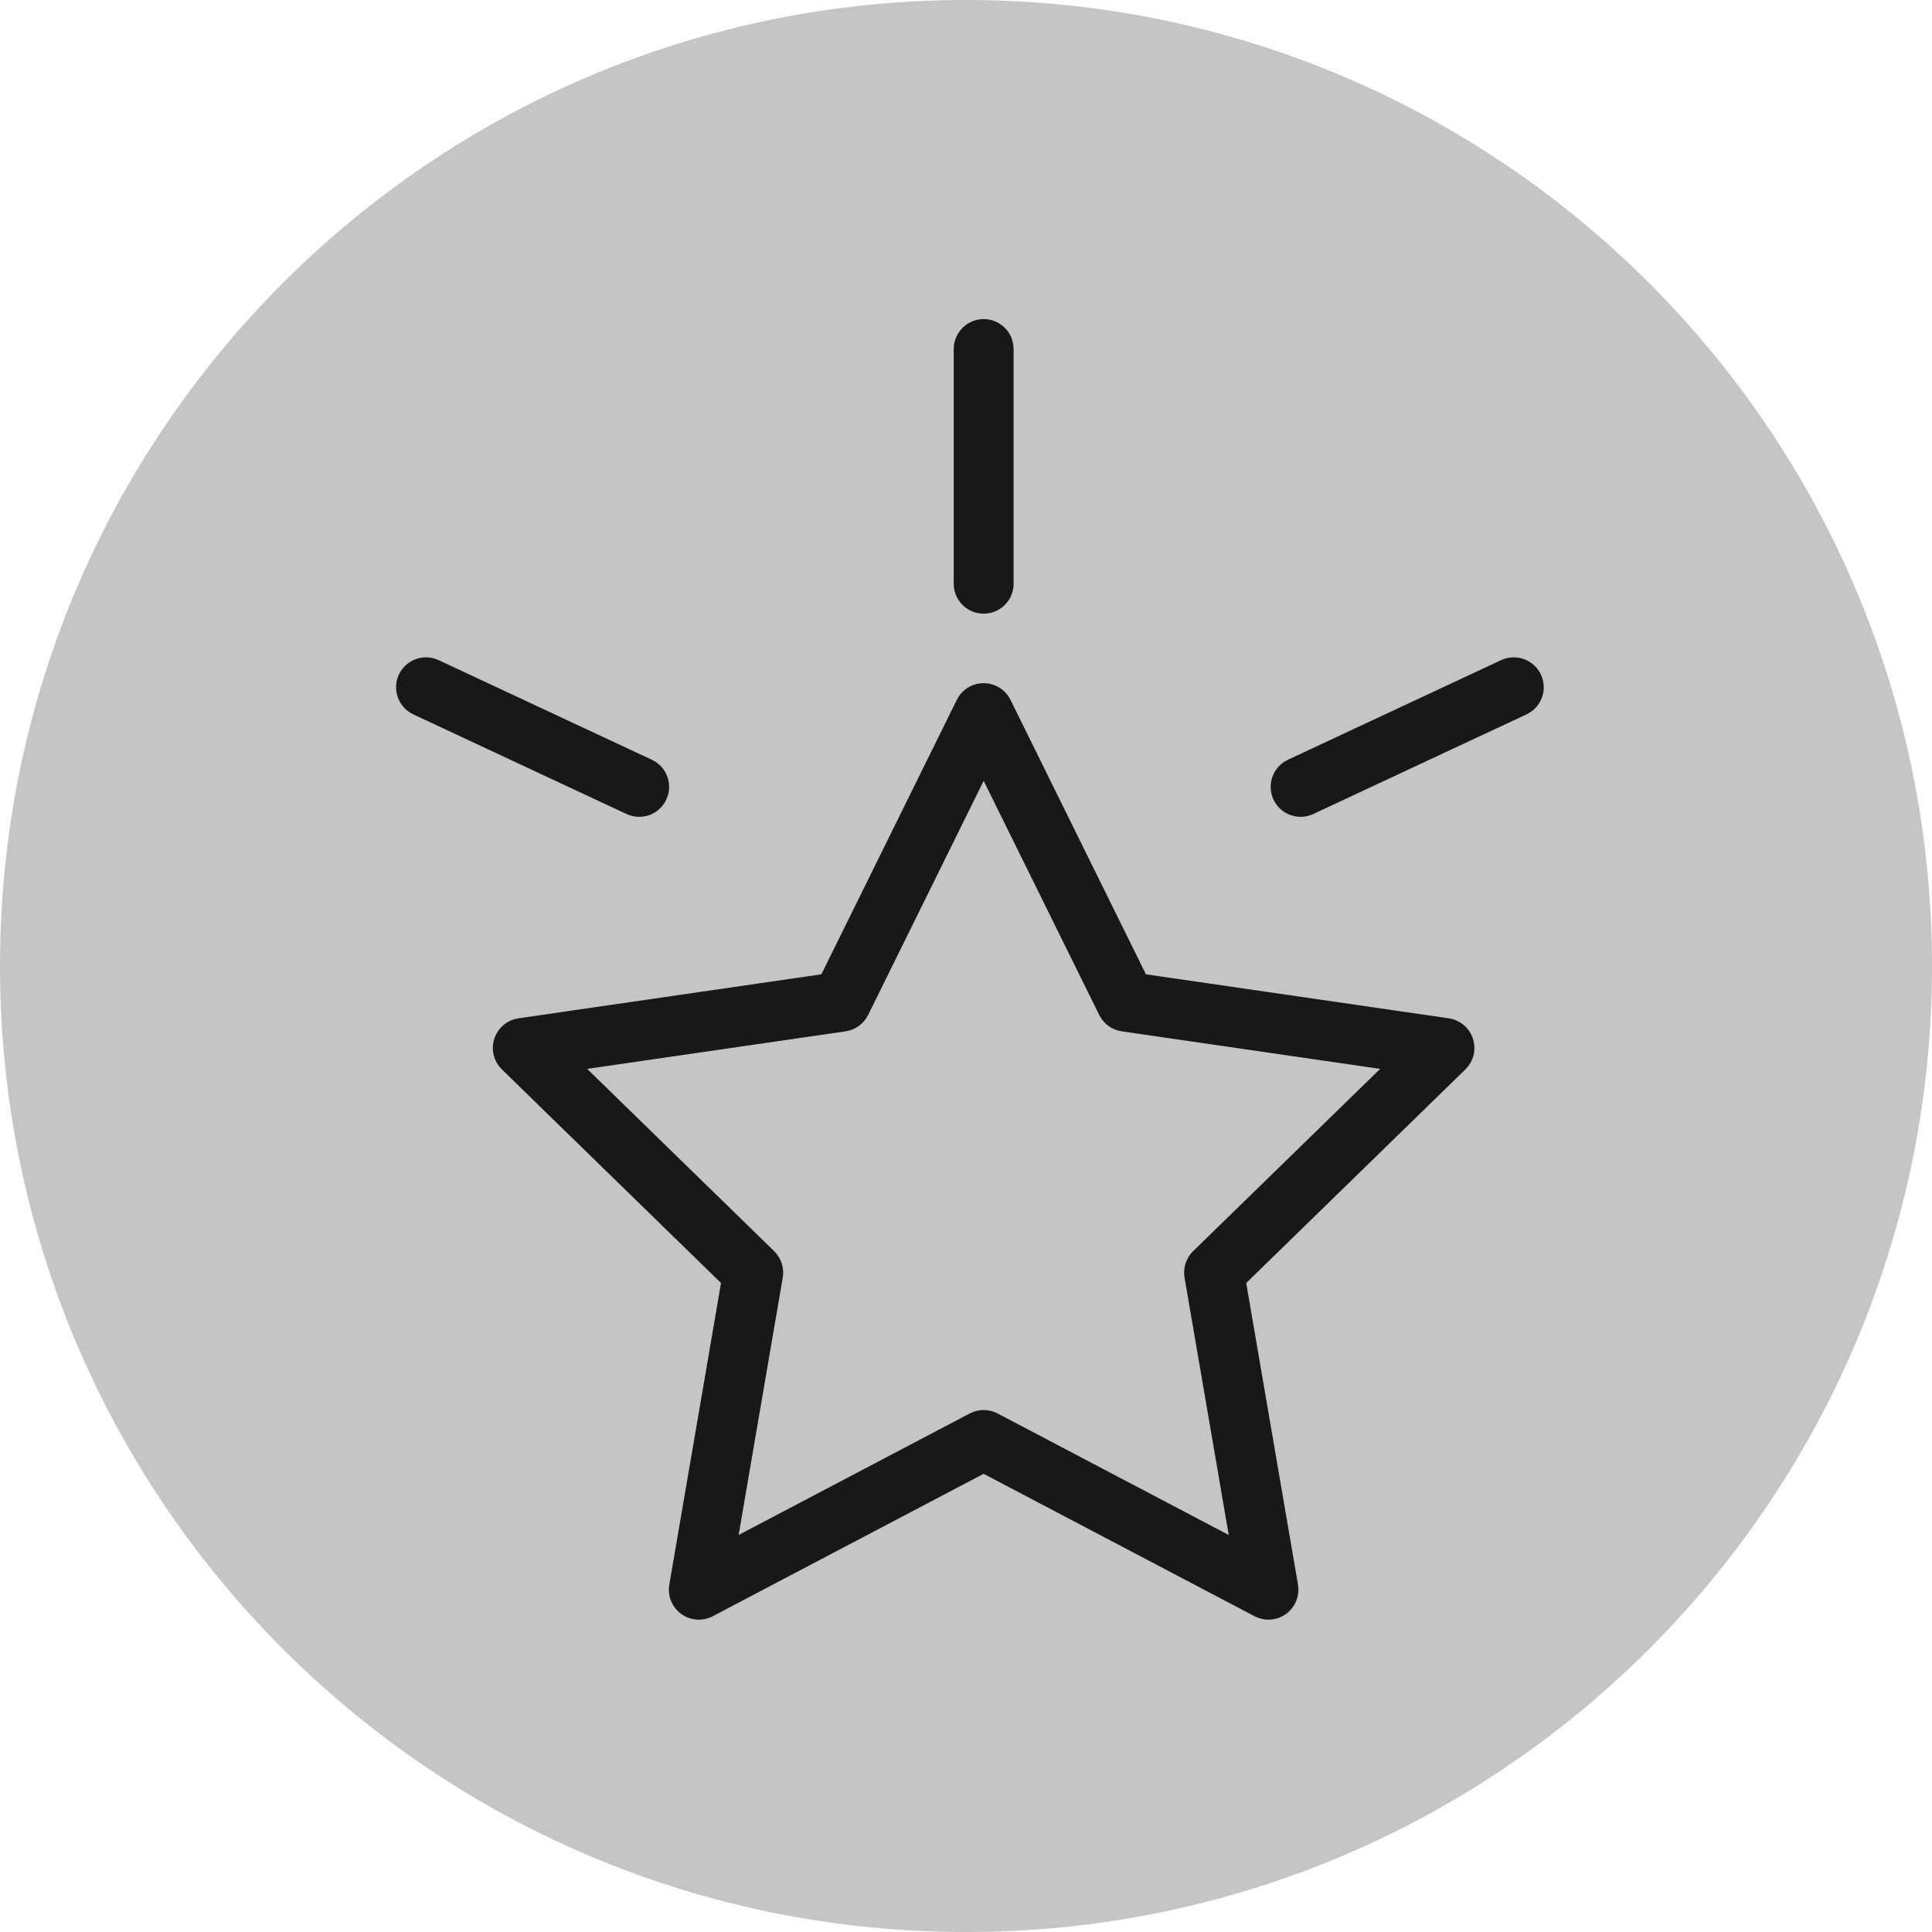 <?xml version="1.0" encoding="UTF-8"?> <svg xmlns="http://www.w3.org/2000/svg" viewBox="0 0 100.00 100.00" data-guides="{&quot;vertical&quot;:[],&quot;horizontal&quot;:[]}"><defs></defs><path fill="#c4c5c6" stroke="none" fill-opacity="1" stroke-width="1" stroke-opacity="1" color="rgb(51, 51, 51)" fill-rule="evenodd" x="0" y="0" width="100" height="100" rx="50" ry="50" id="tSvg122e5296b35" title="Rectangle 2" d="M0 50C0 22.386 22.386 0 50 0C50 0 50 0 50 0C77.614 0 100 22.386 100 50C100 50 100 50 100 50C100 77.614 77.614 100 50 100C50 100 50 100 50 100C22.386 100 0 77.614 0 50Z" style="transform-origin: -5900px -4900px;"></path><path fill="#19171a" stroke="#19171a" fill-opacity="1" stroke-width="1" stroke-opacity="1" color="rgb(51, 51, 51)" fill-rule="evenodd" id="tSvgf1119681dc" title="Path 2" d="M74.919 53.203C69.606 52.431 64.294 51.659 58.981 50.887C56.606 46.074 54.23 41.26 51.855 36.447C51.499 35.722 50.492 35.654 50.042 36.324C50.016 36.363 49.992 36.404 49.972 36.447C47.596 41.26 45.221 46.074 42.846 50.887C37.533 51.659 32.221 52.431 26.908 53.203C26.108 53.319 25.734 54.258 26.235 54.892C26.263 54.928 26.294 54.962 26.326 54.994C30.17 58.741 34.014 62.487 37.857 66.234C36.95 71.525 36.043 76.815 35.136 82.106C34.998 82.903 35.775 83.549 36.533 83.269C36.577 83.254 36.619 83.235 36.66 83.213C41.411 80.715 46.161 78.217 50.912 75.719C55.664 78.217 60.416 80.715 65.167 83.213C65.521 83.399 65.95 83.368 66.273 83.133C66.597 82.898 66.758 82.5 66.691 82.106C65.783 76.815 64.875 71.525 63.967 66.234C67.811 62.487 71.655 58.741 75.499 54.994C76.078 54.429 75.828 53.45 75.049 53.231C75.007 53.219 74.963 53.209 74.919 53.203ZM62.108 65.115C61.86 65.357 61.747 65.704 61.805 66.045C62.624 70.818 63.444 75.591 64.263 80.364C59.976 78.11 55.689 75.856 51.402 73.603C51.096 73.443 50.731 73.443 50.425 73.603C46.139 75.856 41.853 78.11 37.567 80.364C38.385 75.591 39.203 70.818 40.022 66.045C40.08 65.704 39.967 65.357 39.719 65.115C36.252 61.736 32.785 58.356 29.317 54.976C34.11 54.28 38.903 53.584 43.695 52.887C44.037 52.837 44.333 52.623 44.486 52.313C46.629 47.971 48.772 43.629 50.914 39.286C53.058 43.629 55.201 47.971 57.344 52.313C57.497 52.623 57.792 52.837 58.134 52.887C62.927 53.584 67.72 54.28 72.512 54.976C69.044 58.356 65.576 61.736 62.108 65.115ZM33.087 41.78C33.896 41.778 34.399 40.901 33.992 40.202C33.885 40.017 33.724 39.87 33.531 39.779C29.852 38.06 26.174 36.341 22.494 34.622C21.762 34.28 20.934 34.859 21.004 35.665C21.037 36.039 21.266 36.367 21.606 36.525C25.285 38.244 28.964 39.963 32.643 41.682C32.787 41.749 32.938 41.78 33.087 41.78ZM79.306 35.129C79.059 34.605 78.436 34.378 77.91 34.621C74.231 36.34 70.552 38.059 66.873 39.778C66.141 40.123 66.057 41.13 66.721 41.592C66.896 41.714 67.104 41.779 67.318 41.78C67.467 41.78 67.618 41.748 67.761 41.681C71.44 39.962 75.119 38.243 78.798 36.524C79.324 36.279 79.552 35.654 79.306 35.129ZM50.914 31.263C51.494 31.263 51.964 30.793 51.964 30.213C51.964 26.164 51.964 22.115 51.964 18.066C51.964 17.257 51.089 16.752 50.389 17.156C50.064 17.344 49.864 17.691 49.864 18.066C49.864 22.115 49.864 26.164 49.864 30.213C49.864 30.793 50.334 31.263 50.914 31.263Z" style=""></path></svg> 